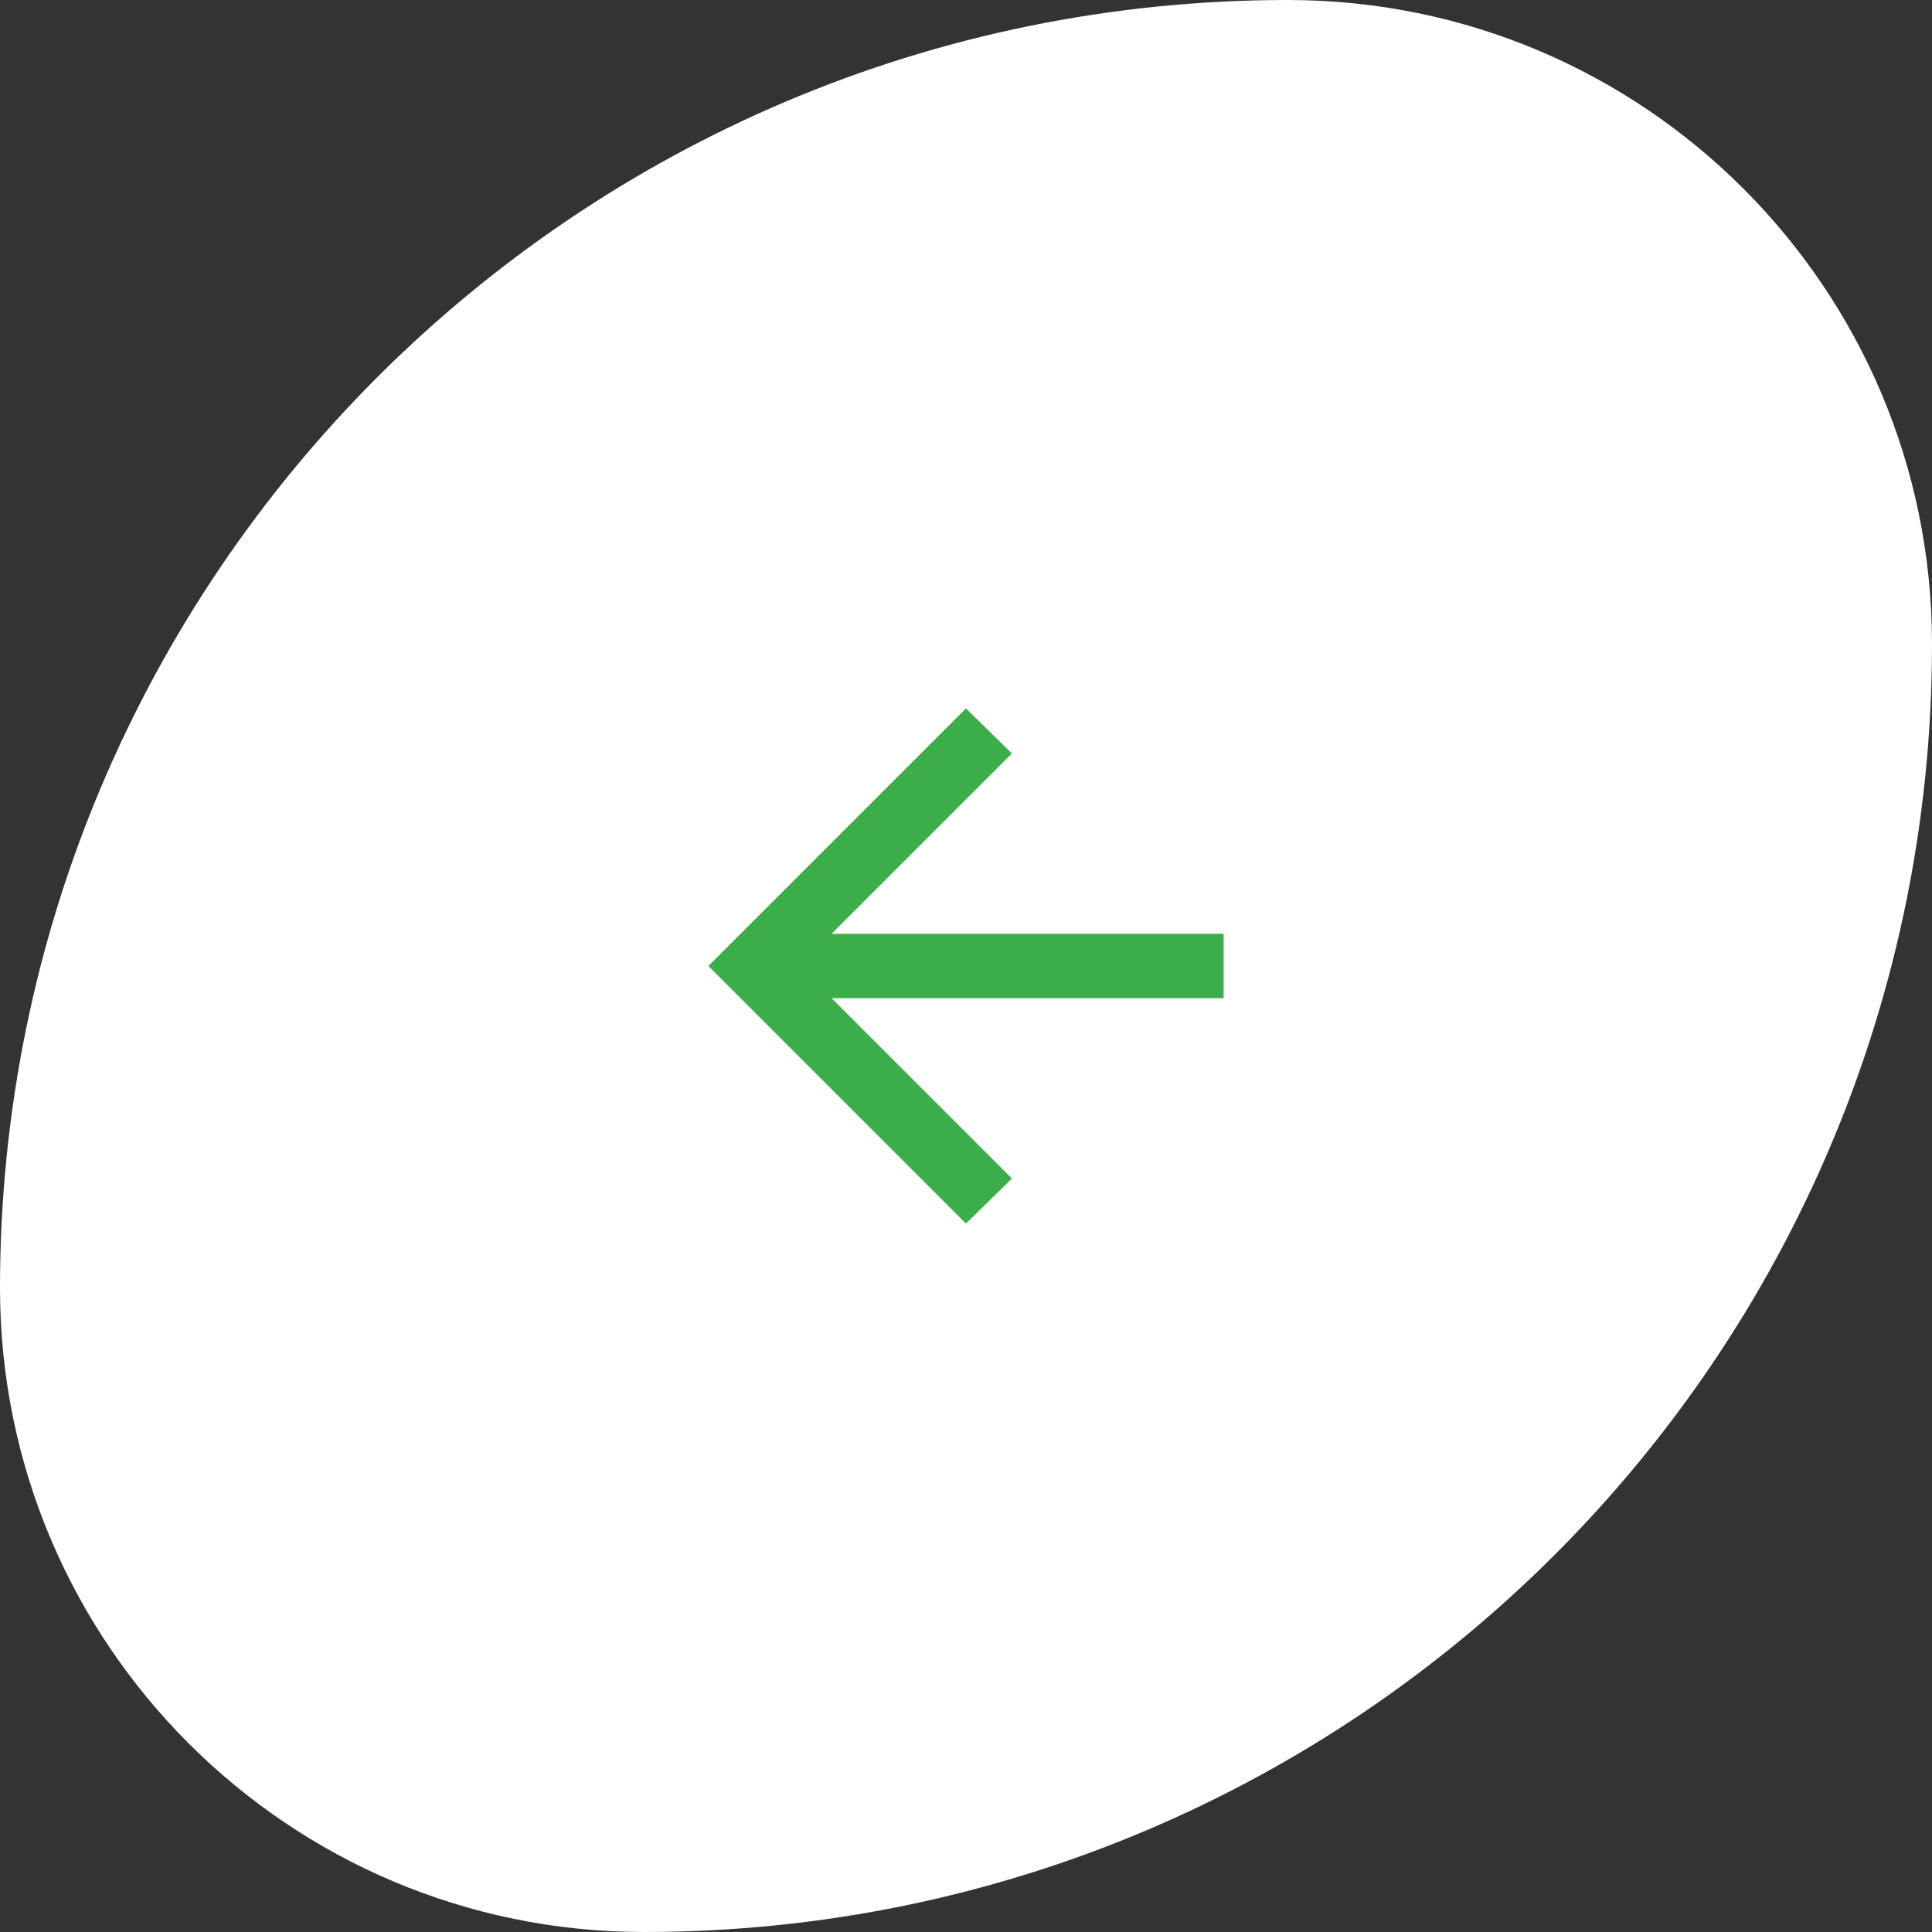 <?xml version="1.0" encoding="UTF-8"?> <svg xmlns="http://www.w3.org/2000/svg" width="40" height="40" viewBox="0 0 40 40" fill="none"><rect x="0" y="0" width="40" height="40" fill="#333333" stroke="none"/> <path d="M0 26.667C0 11.939 11.939 0 26.667 0C34.031 0 40 5.97 40 13.333C40 28.061 28.061 40 13.333 40C5.97 40 0 34.031 0 26.667Z" fill="white"></path> <path d="M20 25.333L14.667 20L20 14.667L20.95 15.6L17.217 19.333H25.334V20.667H17.217L20.95 24.4L20 25.333Z" fill="#3CAE49"></path> </svg> 